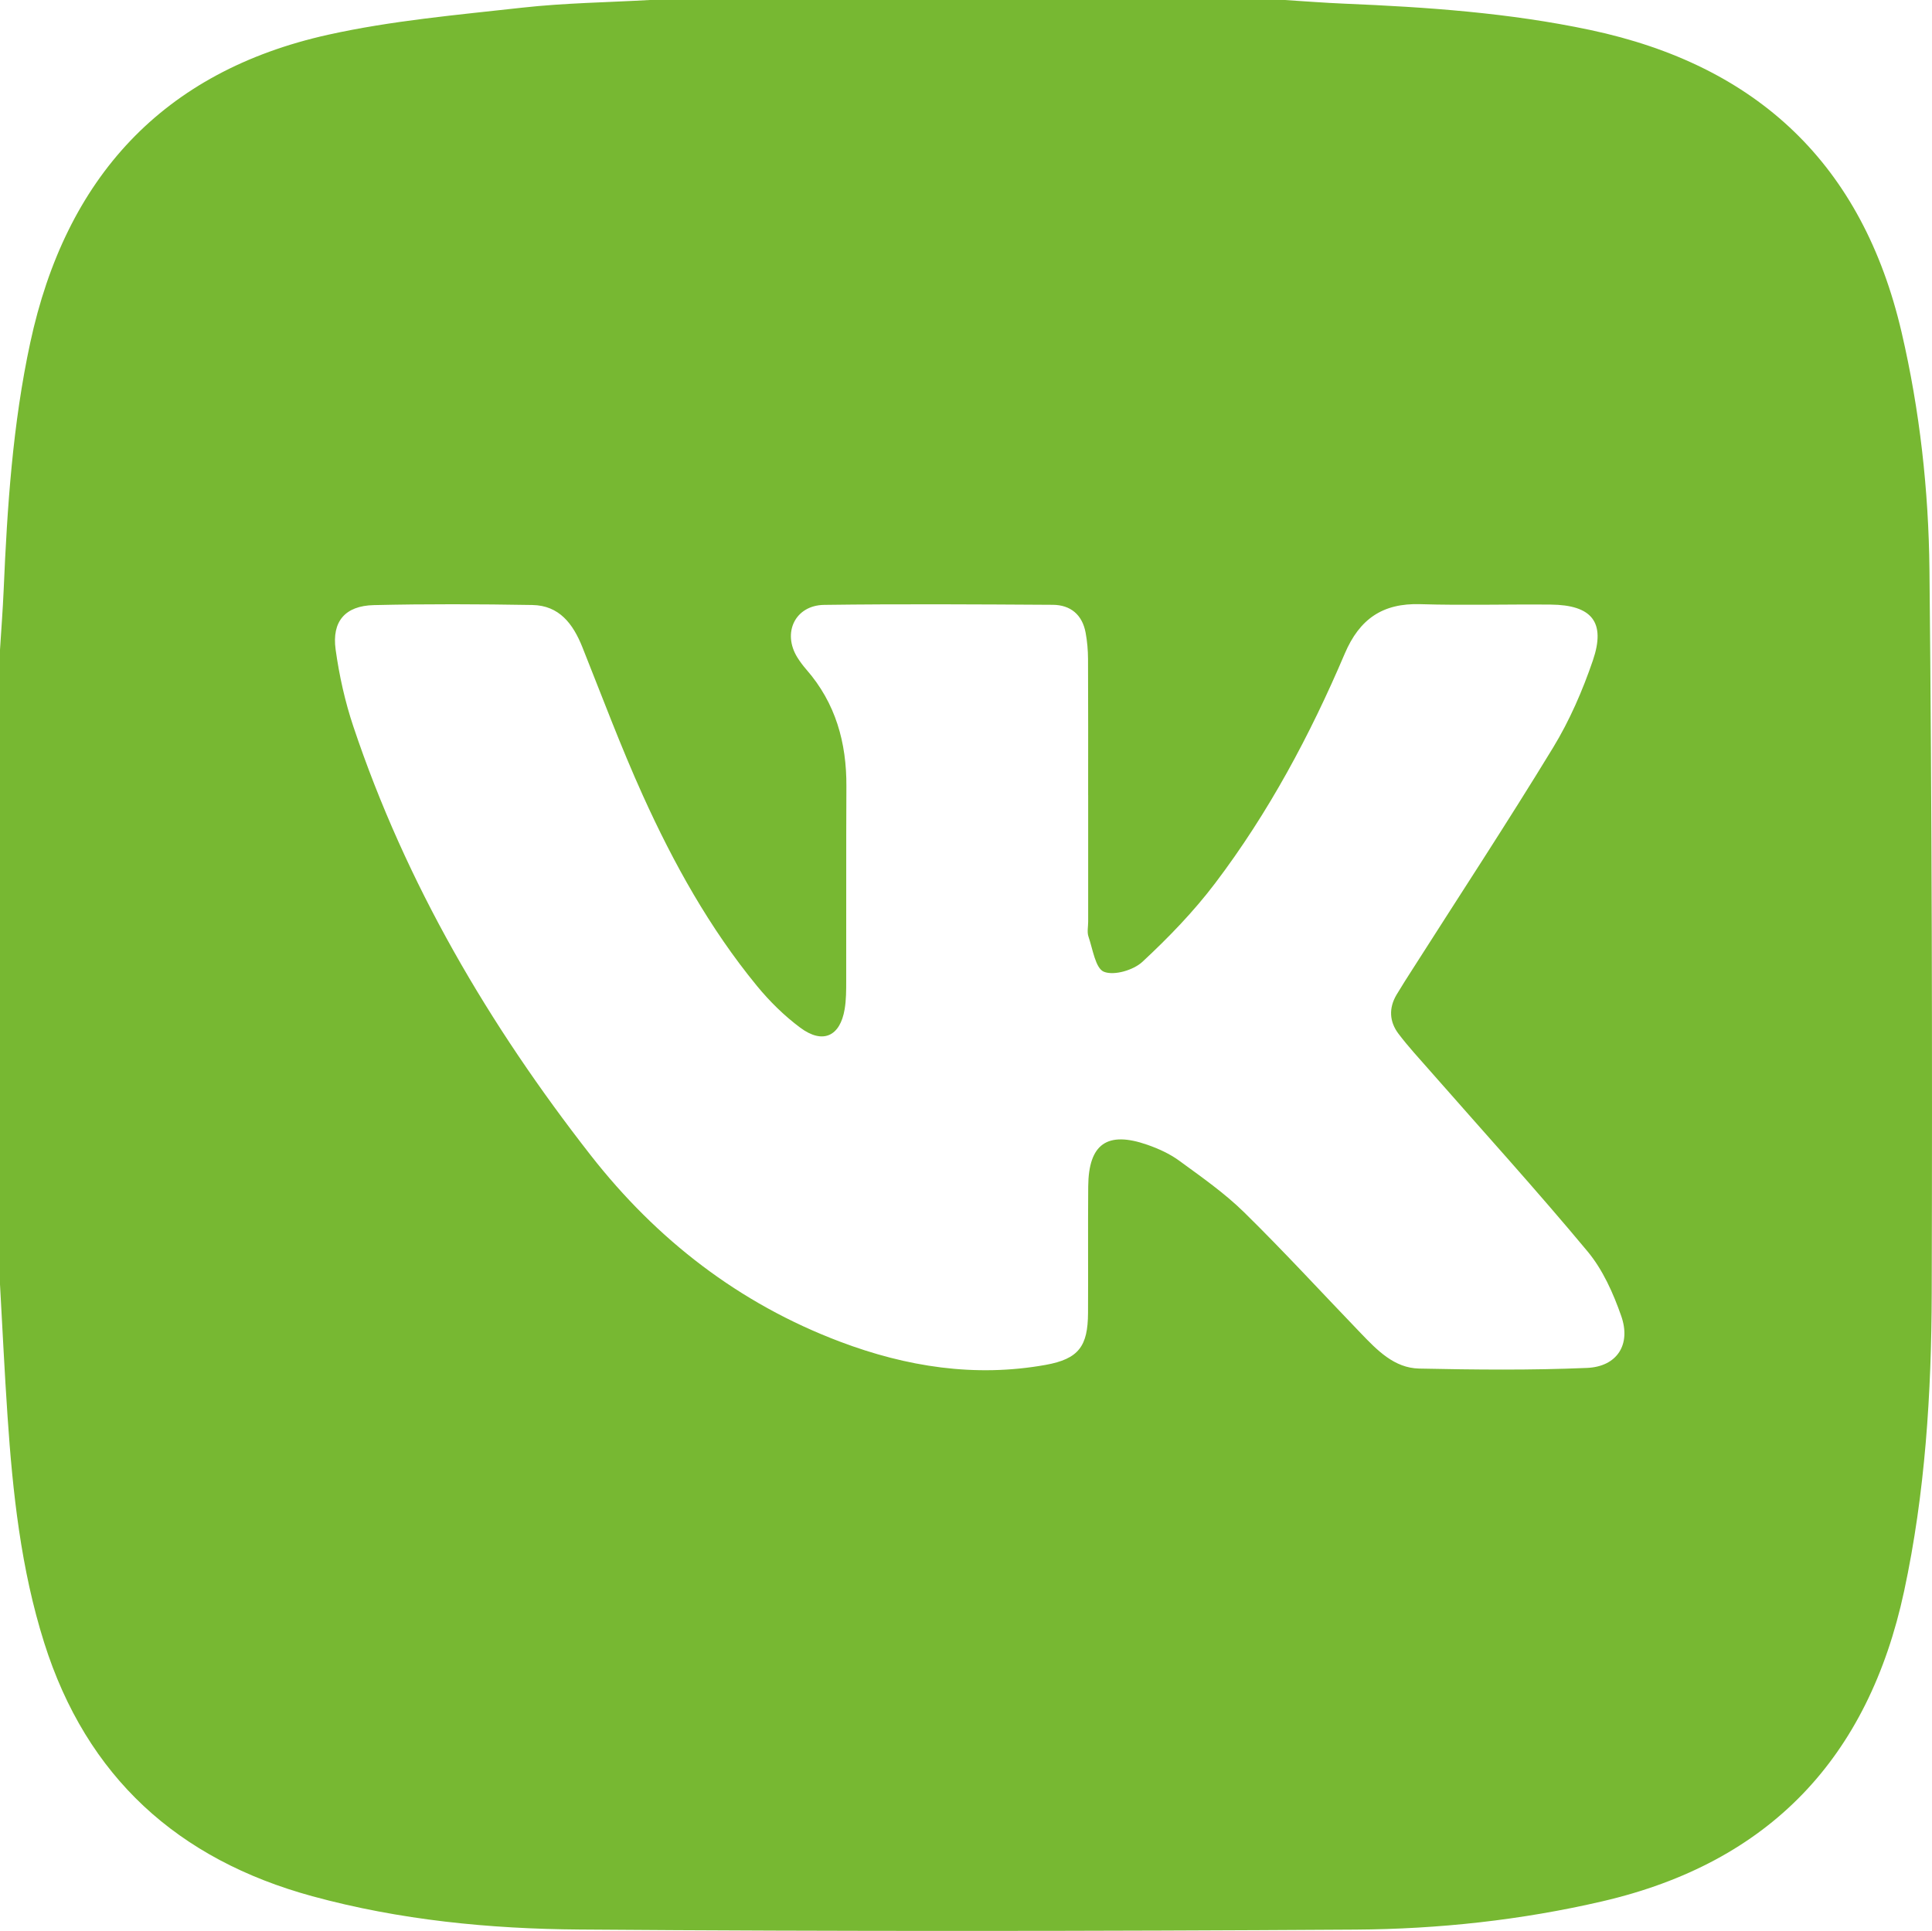 <?xml version="1.0" encoding="UTF-8"?> <svg xmlns="http://www.w3.org/2000/svg" id="_Слой_2" data-name="Слой 2" viewBox="0 0 510.37 510.14"><defs><style> .cls-1 { fill: #77b832; } </style></defs><g id="_Слой_1-2" data-name="Слой 1"><g id="r2awj6.tif"><path class="cls-1" d="M171.66,0c55.89,0,111.78,0,167.67,0,5.29,.33,10.57,.75,15.86,.97,21.77,.91,43.45,2.41,64.85,6.94,44.25,9.37,71.98,35.54,82.3,79.89,4.81,20.67,7.14,41.69,7.36,62.77,.65,63.67,.77,127.36,.6,191.03-.07,26.43-1.72,52.82-7.3,78.8-9.45,43.97-35.51,71.66-79.69,81.92-21.49,4.99-43.33,7.34-65.25,7.48-68.33,.43-136.66,.5-204.99-.02-23.74-.18-47.47-2.49-70.56-8.8-35.54-9.71-59.64-31.5-70.84-66.99-6.15-19.49-8.31-39.61-9.68-59.86C1.2,362.54,.65,350.93,0,339.34c0-55.89,0-111.78,0-167.67,.33-5.28,.74-10.56,.97-15.85,.94-21.91,2.38-43.76,7.02-65.28C17.35,47.04,42.91,18.89,86.72,9.17c16.77-3.72,34.07-5.23,51.2-7.14,11.19-1.25,22.5-1.39,33.75-2.03Zm115.79,210.03c0-11.98,.03-23.95-.03-35.93-.01-2.31-.21-4.65-.63-6.92-.87-4.74-3.95-7.36-8.68-7.39-20.13-.12-40.25-.25-60.38,.02-7.69,.1-11.14,7.38-7.09,13.89,.7,1.12,1.51,2.2,2.38,3.2,7.73,8.85,10.63,19.31,10.57,30.86-.09,17.13-.01,34.26-.05,51.4,0,2.49,0,5.02-.41,7.46-1.2,7.21-5.8,9.31-11.73,4.89-4.22-3.14-8.09-6.95-11.43-11.02-12.52-15.26-22.05-32.43-30.15-50.33-5.81-12.84-10.75-26.09-15.98-39.19-2.45-6.13-6.09-11.01-13.21-11.13-13.97-.24-27.95-.3-41.91,.03-7.53,.18-11.09,4.3-10.06,11.73,.95,6.87,2.48,13.76,4.68,20.33,13.92,41.59,35.83,78.88,62.69,113.27,17.4,22.27,39.2,39.19,65.88,49.27,17.56,6.64,35.66,9.48,54.31,6.13,8.74-1.57,11.16-4.94,11.2-13.71,.06-11.14-.04-22.29,.05-33.43,.09-11.23,5-14.72,15.63-11.01,2.95,1.03,5.92,2.38,8.43,4.22,5.89,4.31,11.96,8.54,17.14,13.63,10.55,10.36,20.56,21.28,30.82,31.94,4.3,4.47,8.81,9.19,15.4,9.33,14.78,.31,29.59,.46,44.35-.17,7.94-.34,11.67-6.18,9.04-13.7-2.1-6.02-4.87-12.24-8.9-17.08-13.49-16.21-27.68-31.83-41.59-47.69-2.84-3.24-5.79-6.41-8.38-9.85-2.4-3.19-2.57-6.78-.48-10.29,1.36-2.28,2.8-4.51,4.23-6.75,12.41-19.48,25.09-38.79,37.1-58.5,4.37-7.17,7.8-15.08,10.52-23.04,3.47-10.15-.27-14.67-11.13-14.77-11.48-.11-22.96,.24-34.43-.11-9.95-.31-16.07,3.89-19.98,13.07-9.13,21.46-20.11,42-34.22,60.63-5.68,7.5-12.32,14.37-19.22,20.78-2.37,2.21-7.47,3.71-10.17,2.64-2.25-.89-2.95-5.98-4.09-9.29-.41-1.19-.08-2.64-.08-3.97,0-11.14,0-22.29,0-33.43Z"></path></g></g></svg> 